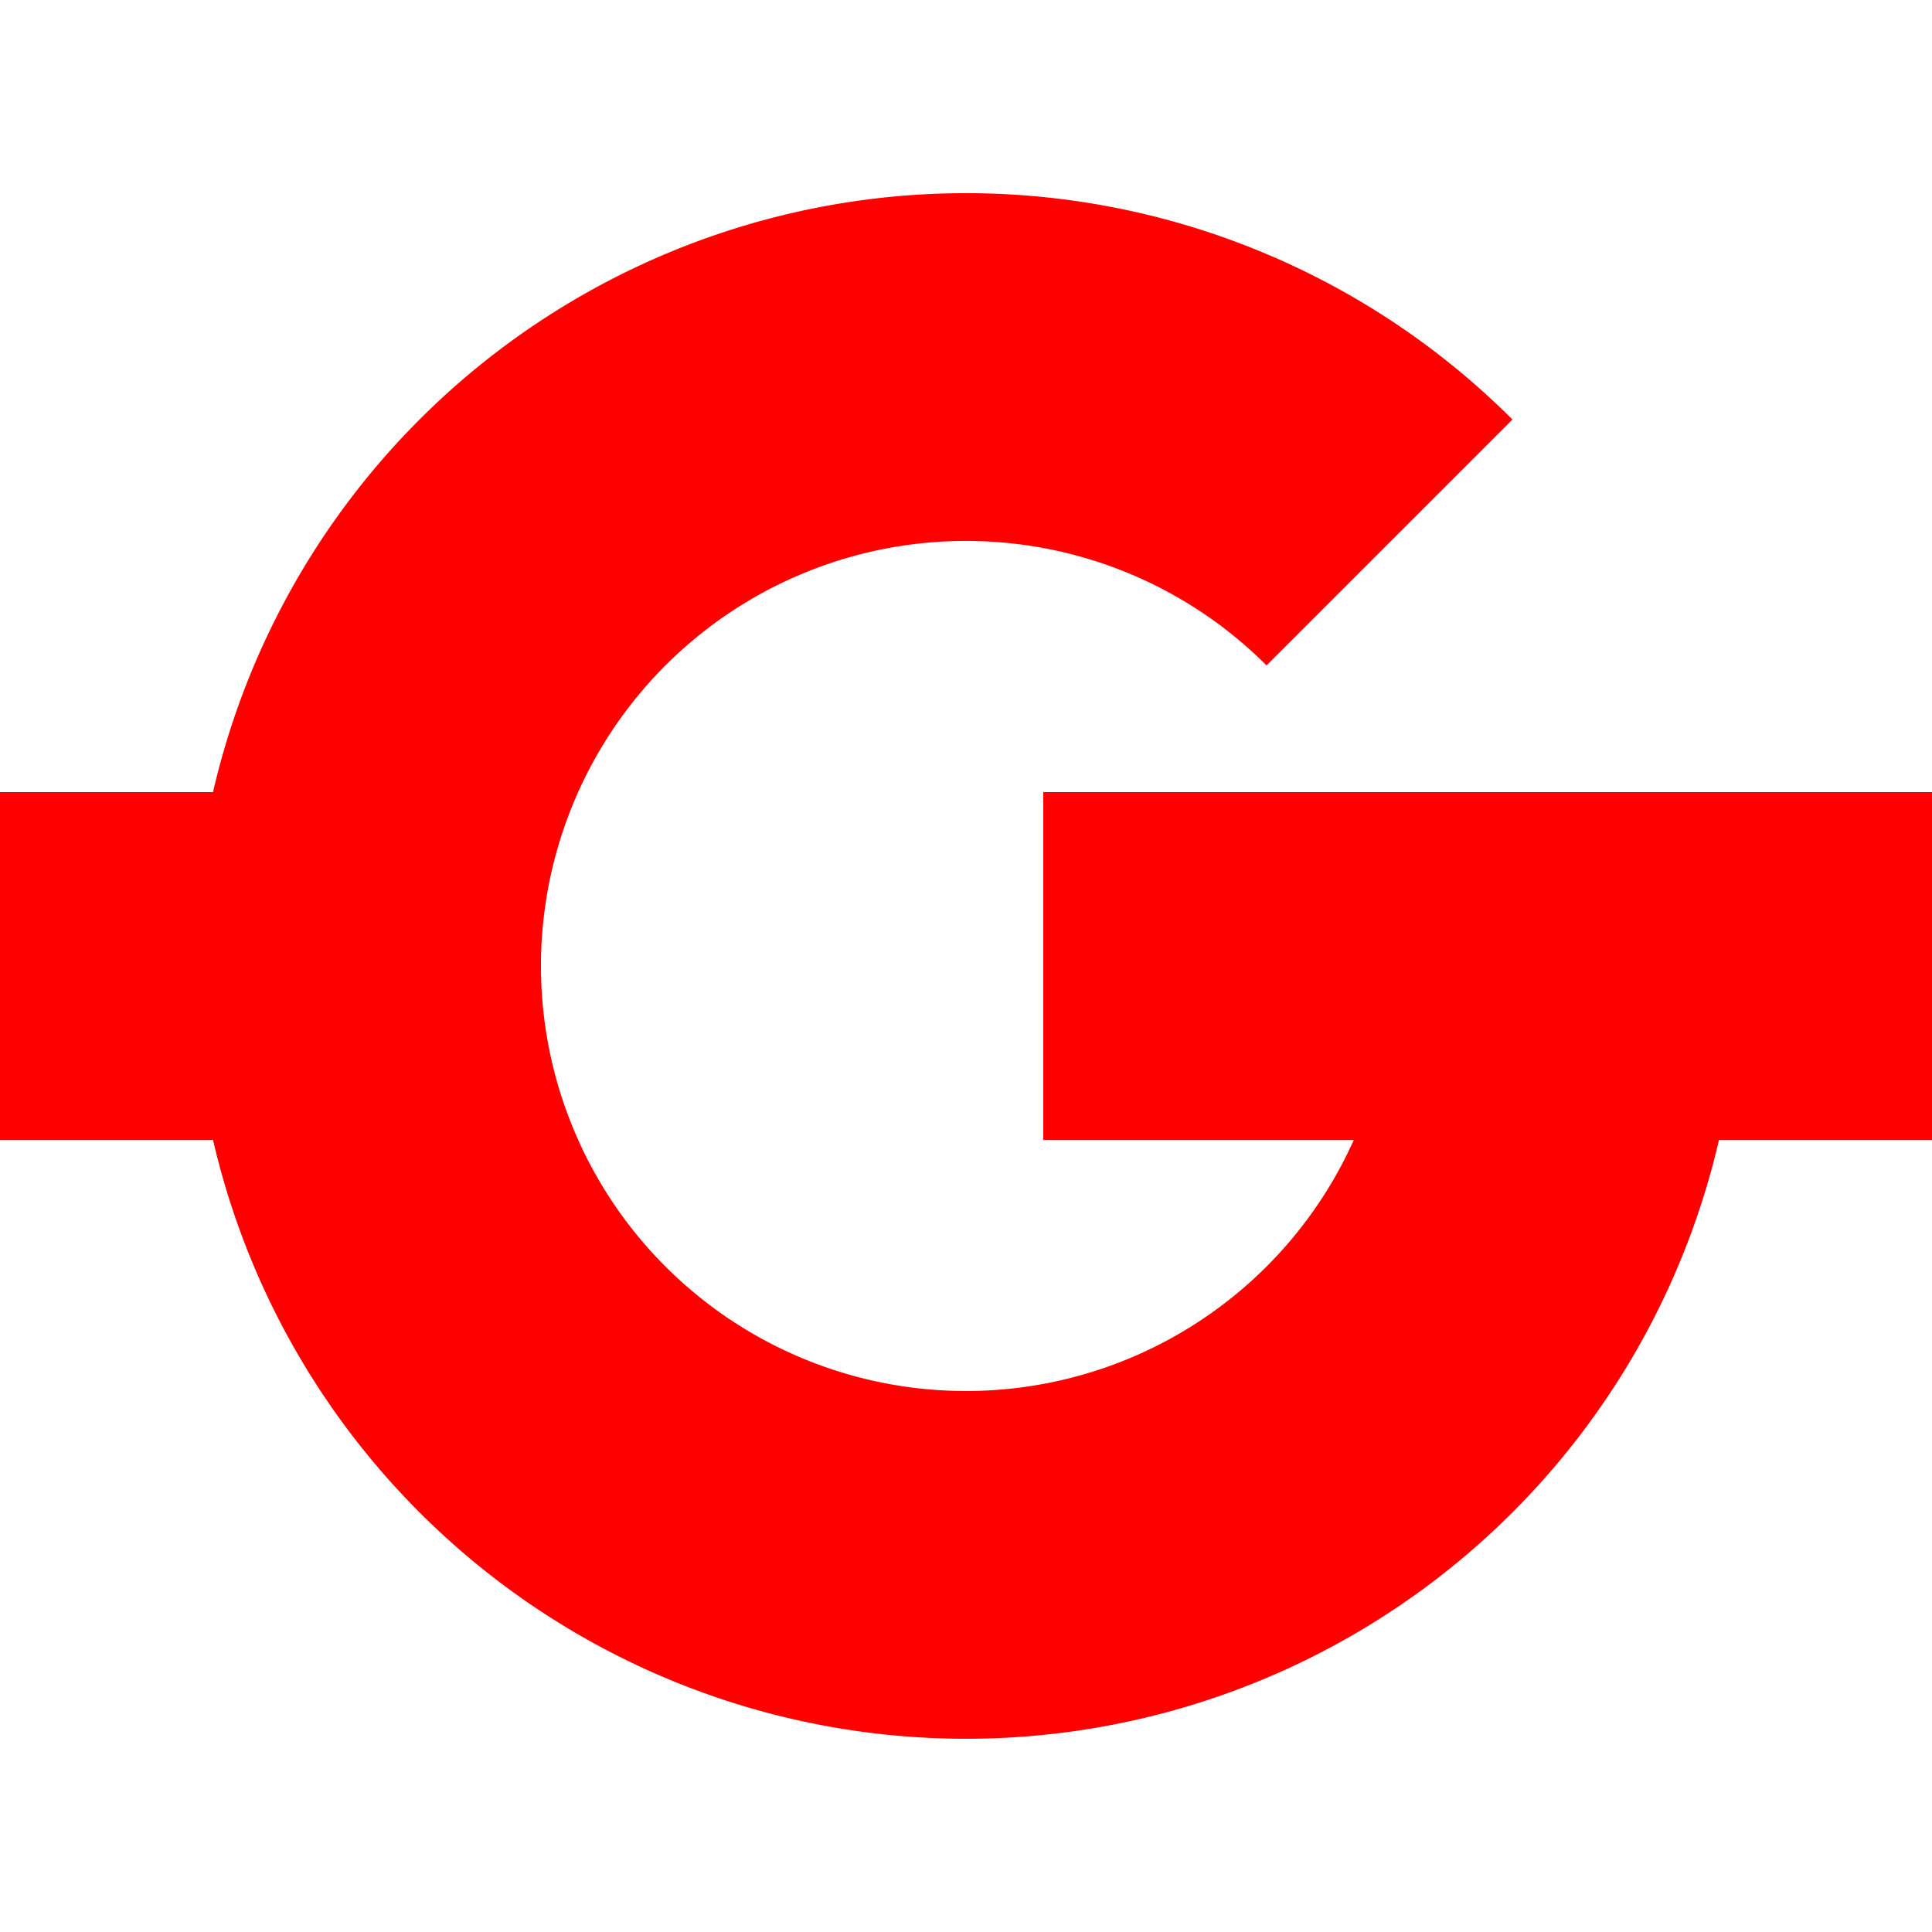 <?xml version="1.0" encoding="UTF-8"?>
<svg xmlns="http://www.w3.org/2000/svg" width="500" height="500" viewBox="65 0 500 500">
  <path d="M 50,250 h 155 M 335,250 h 245" fill="none" stroke="#ff0000" stroke-width="90"/>
  <path d="M 424.60,140.39 A 155 155 0 1 0 470,250" fill="none" stroke="#ff0000" stroke-width="90"/>
</svg>
